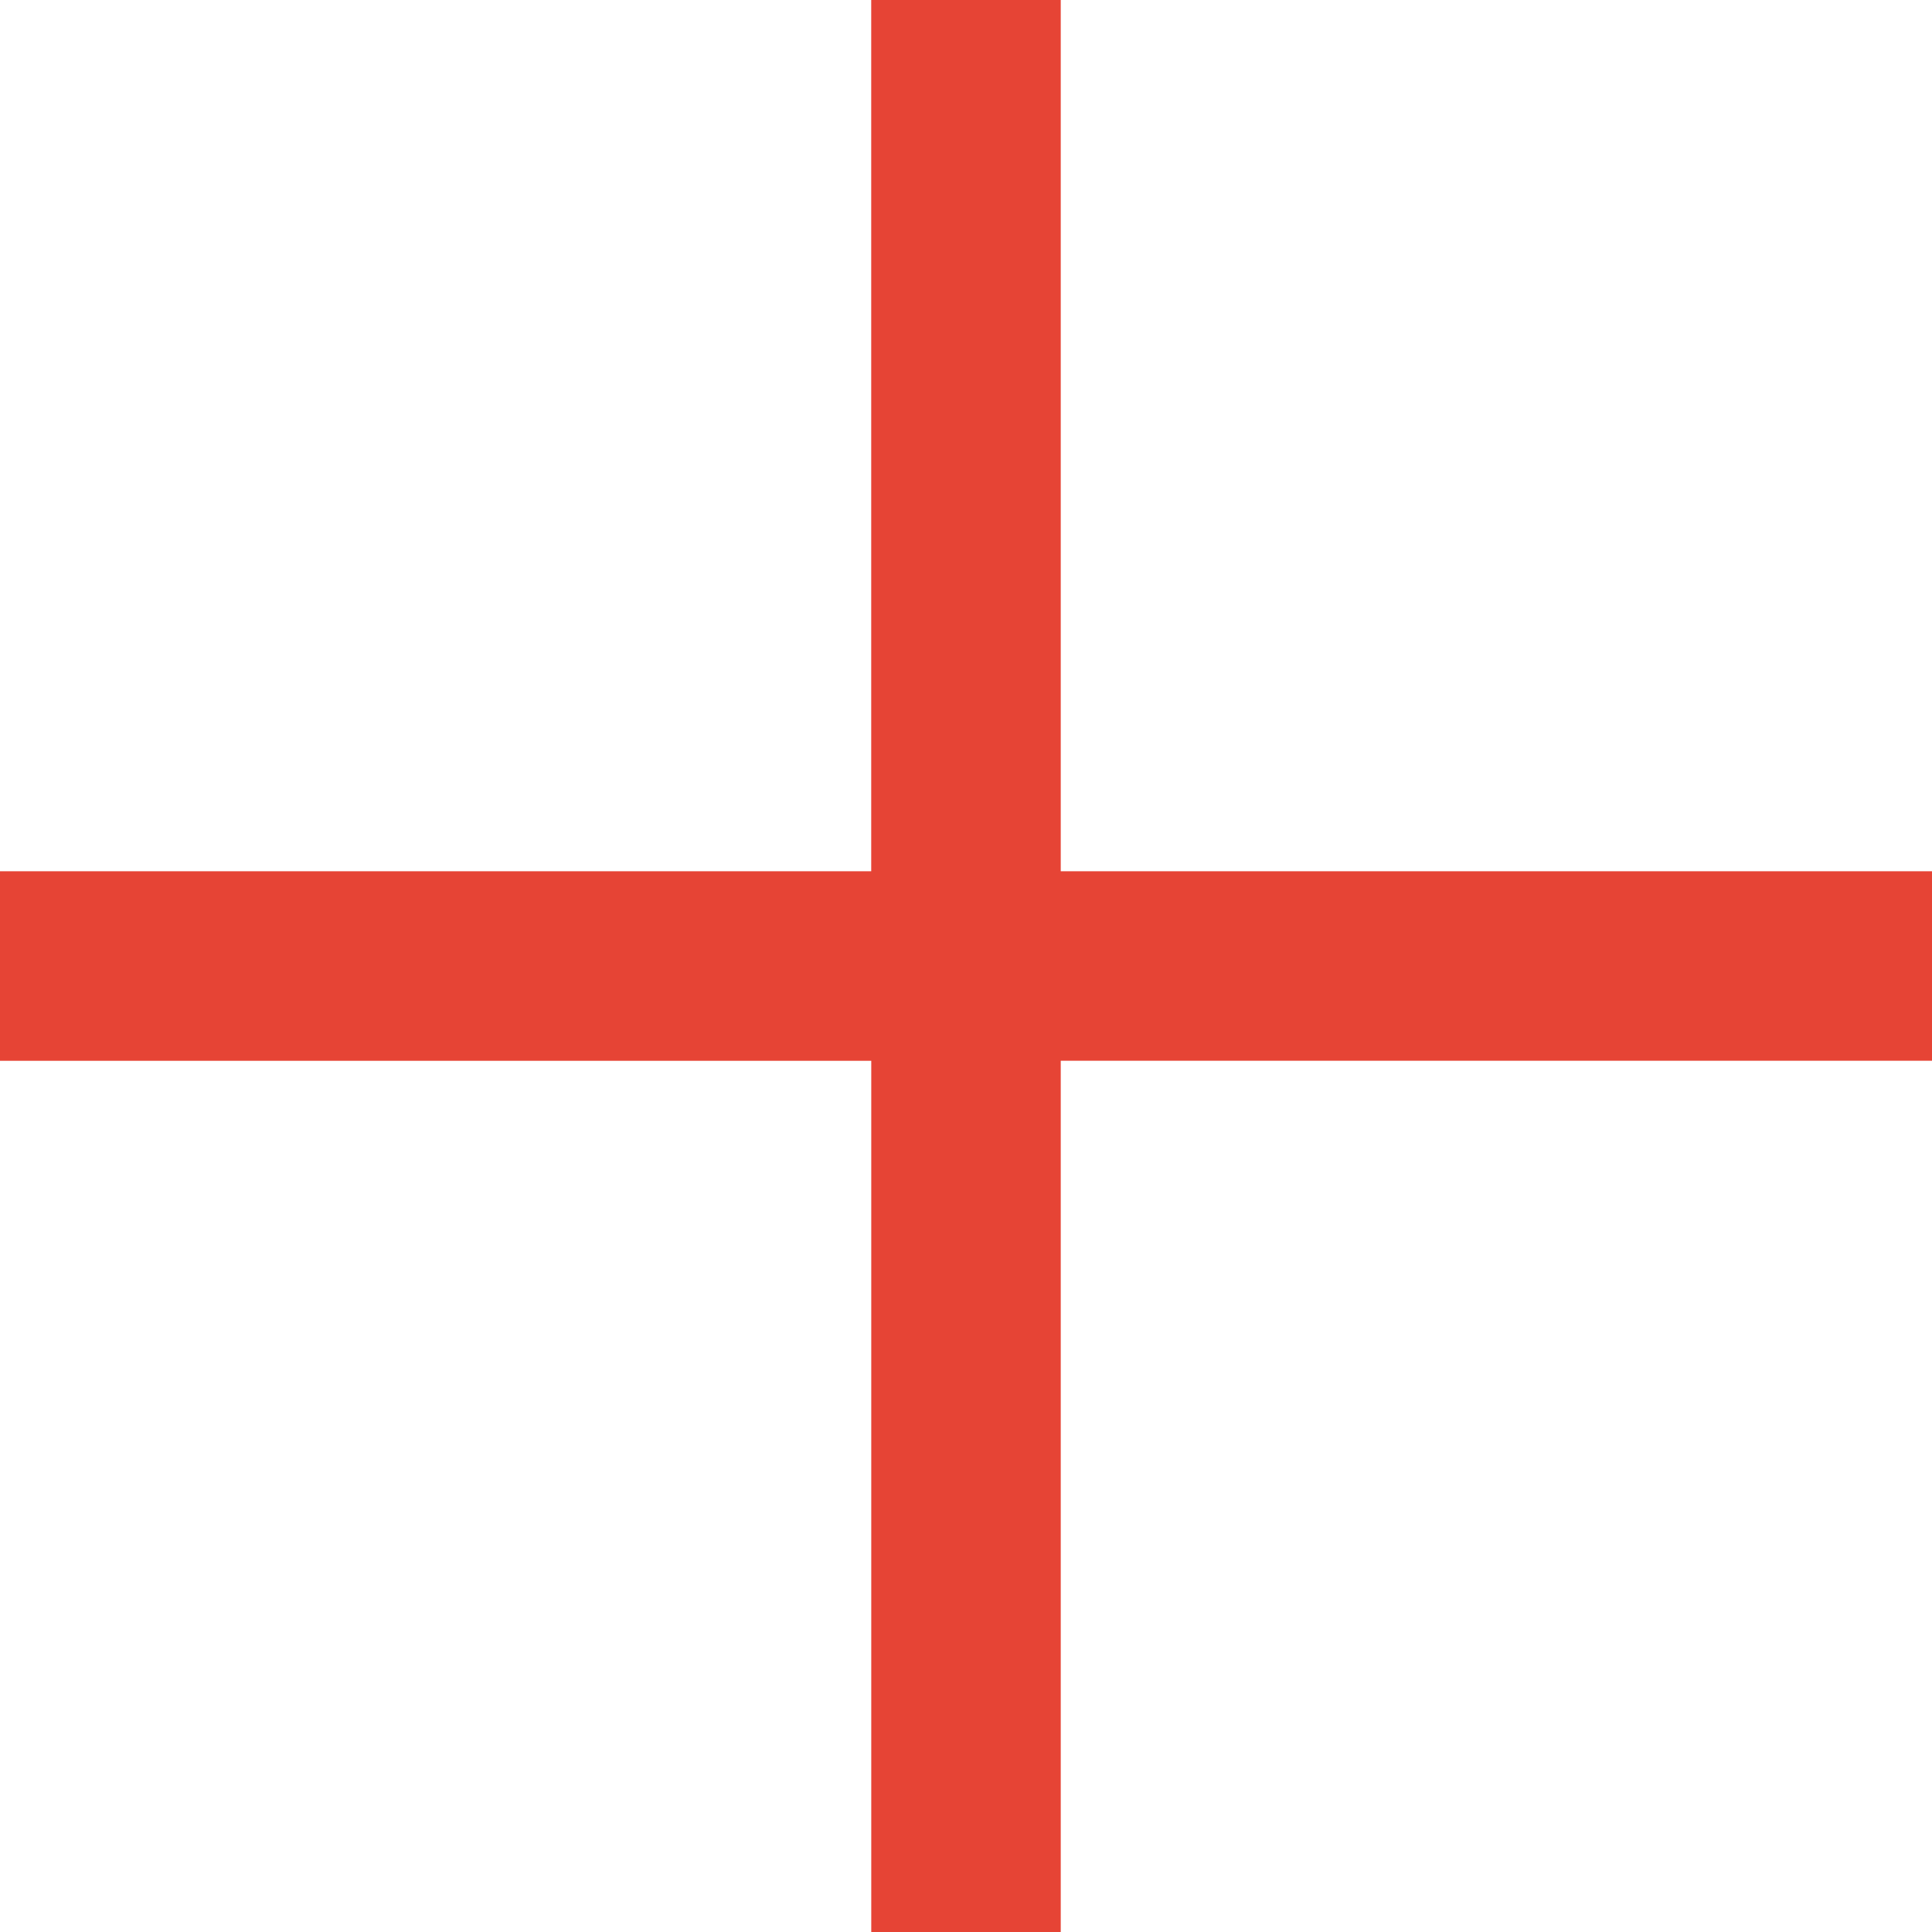 <svg xmlns="http://www.w3.org/2000/svg" id="b" data-name="Ebene 2" width="15.769mm" height="15.769mm" viewBox="0 0 44.7 44.7"><g id="c" data-name="Ebene 1"><g id="d" data-name=" "><path id="e" data-name="Pfad 32" d="m20.158,24.542v20.158h4.384v-20.158h20.158v-4.384h-20.158V0h-4.385v20.158H0v4.385h20.158Z" fill="#e64435" stroke-width="0"></path></g></g></svg>